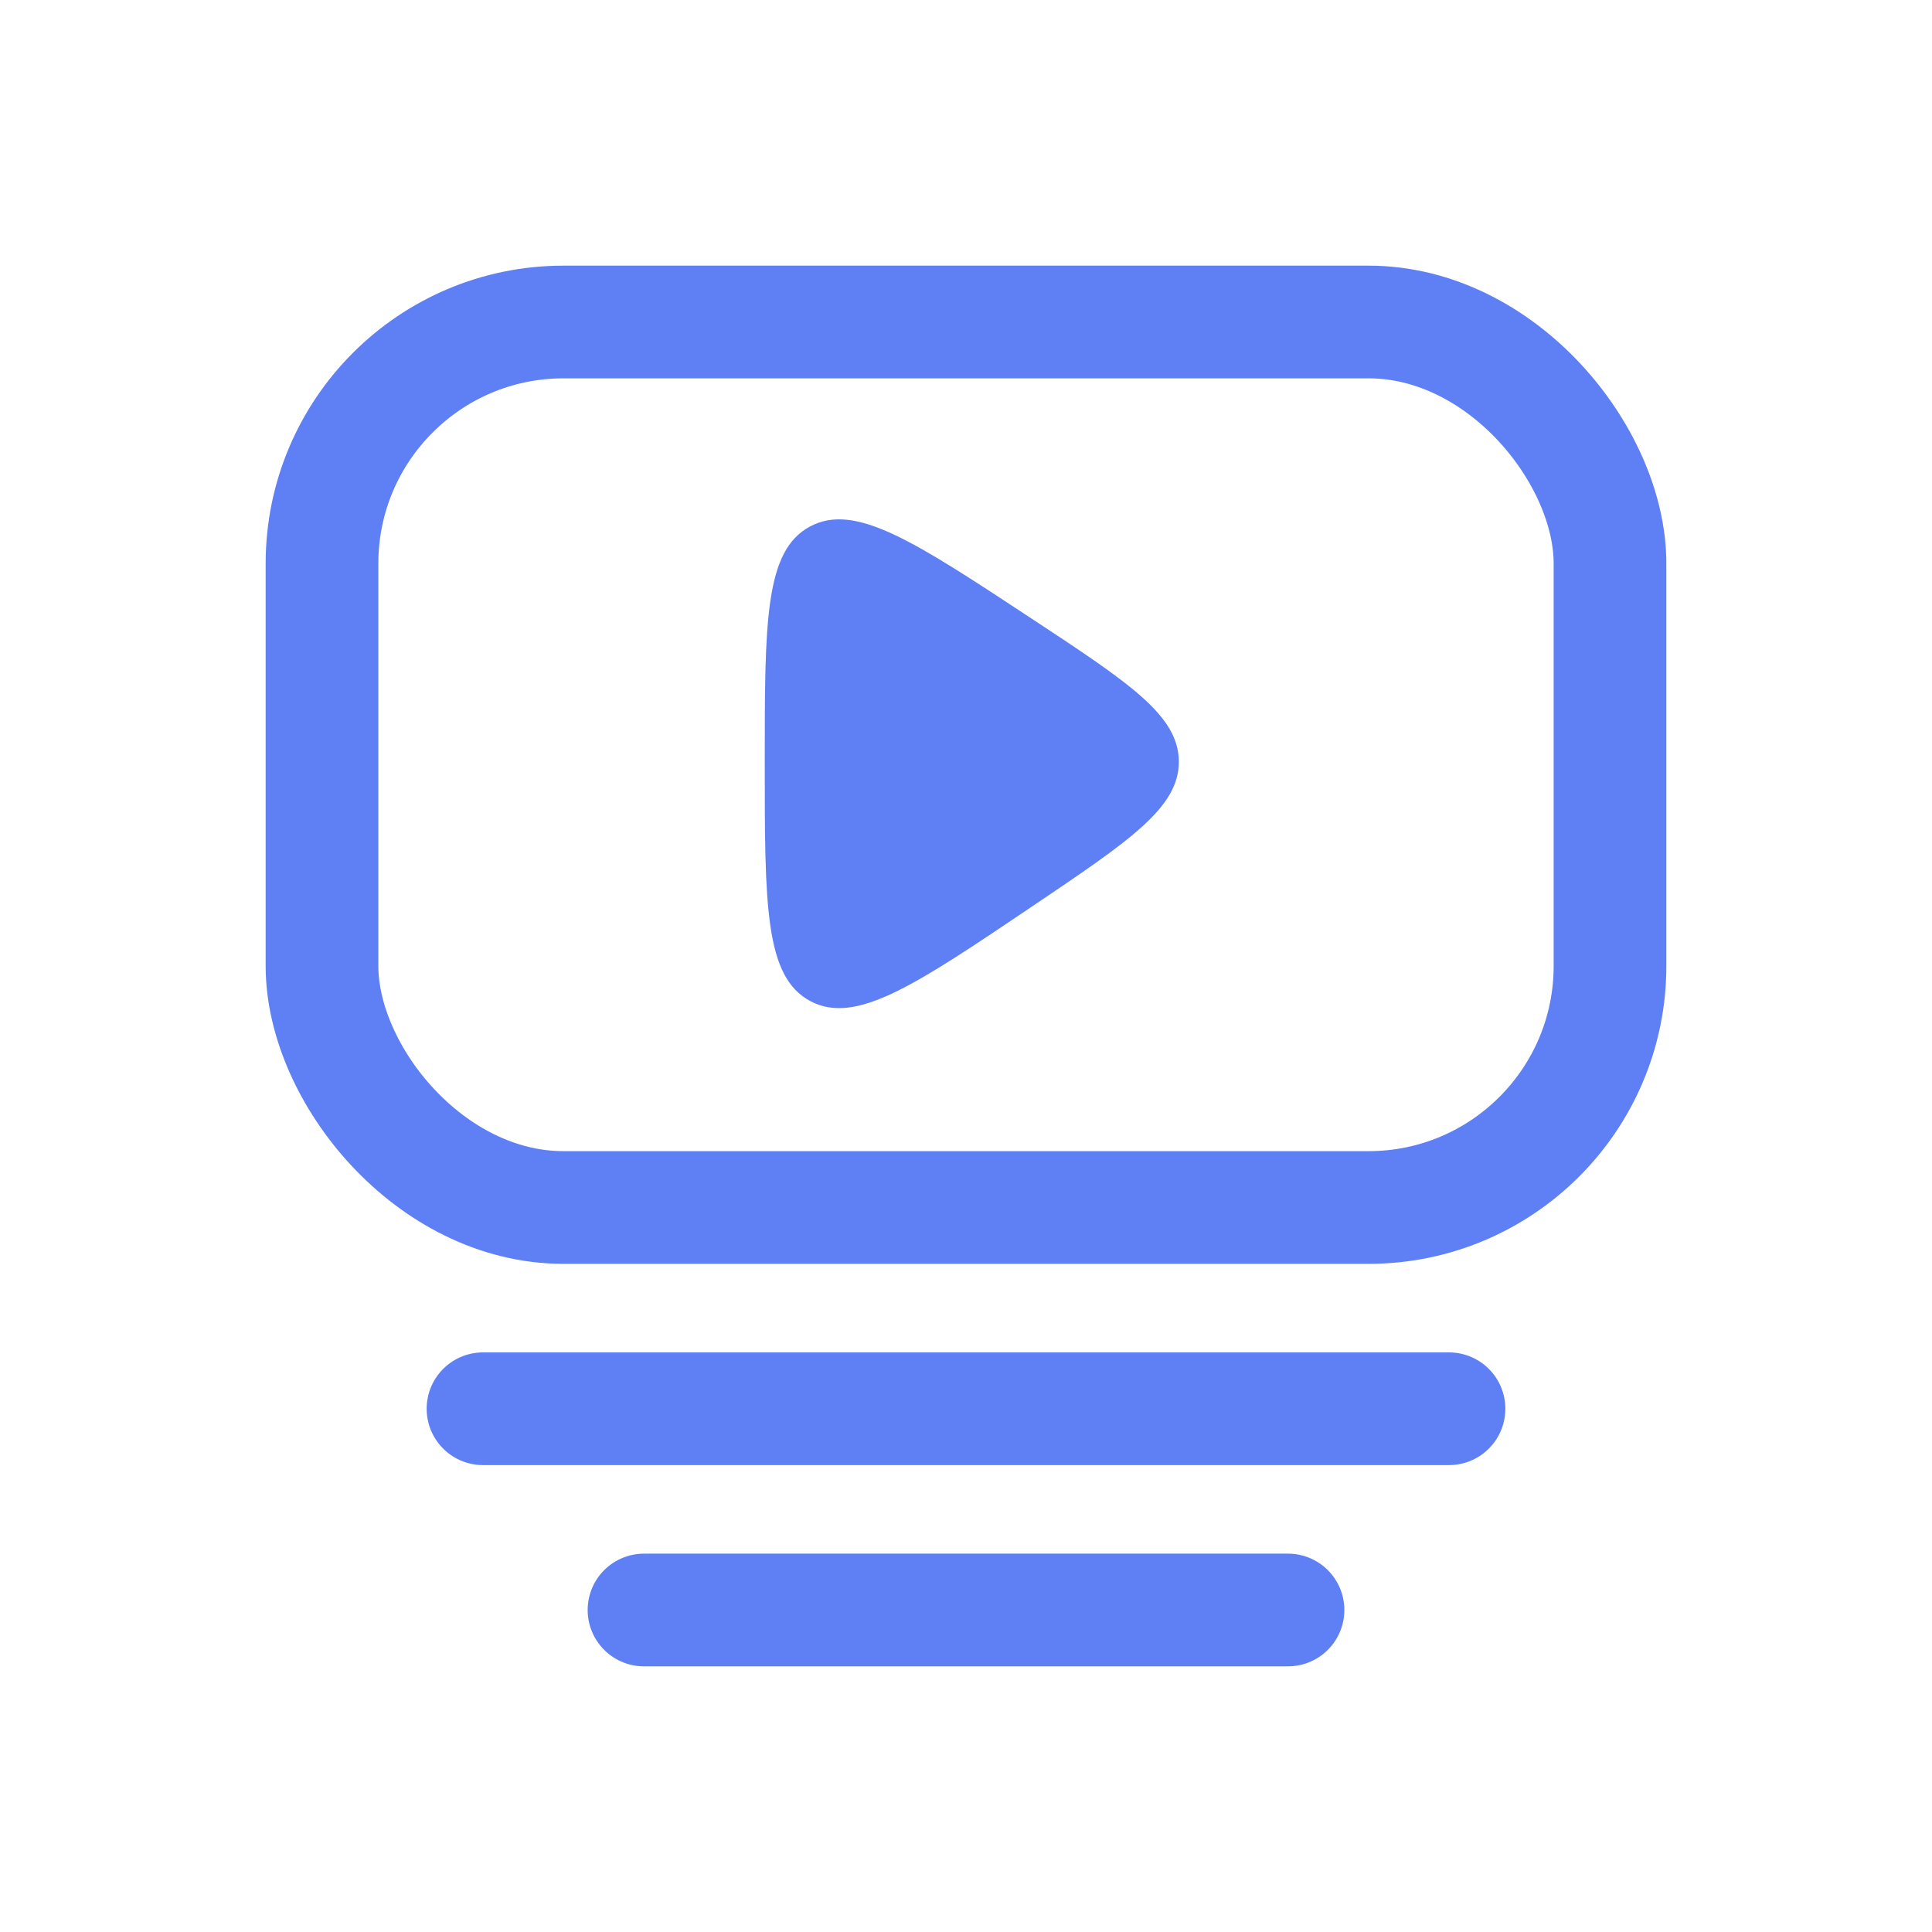 <?xml version="1.0" encoding="UTF-8"?> <svg xmlns="http://www.w3.org/2000/svg" width="24" height="24" viewBox="0 0 24 24" fill="none"><path d="M6 17.5H18" stroke="#5F80F5" stroke-width="1.4" stroke-linecap="round"></path><path d="M8 20H16" stroke="#5F80F5" stroke-width="1.4" stroke-linecap="round"></path><rect x="4" y="4" width="16" height="11" rx="3" stroke="#5F80F5" stroke-width="1.4"></rect><path d="M12.819 7.687C14.033 8.487 14.641 8.888 14.644 9.459C14.647 10.029 14.044 10.436 12.838 11.249C11.367 12.241 10.632 12.737 10.066 12.436C9.5 12.135 9.5 11.248 9.5 9.475C9.5 7.72 9.5 6.843 10.061 6.541C10.622 6.239 11.354 6.722 12.819 7.687Z" fill="#5F80F5"></path></svg> 